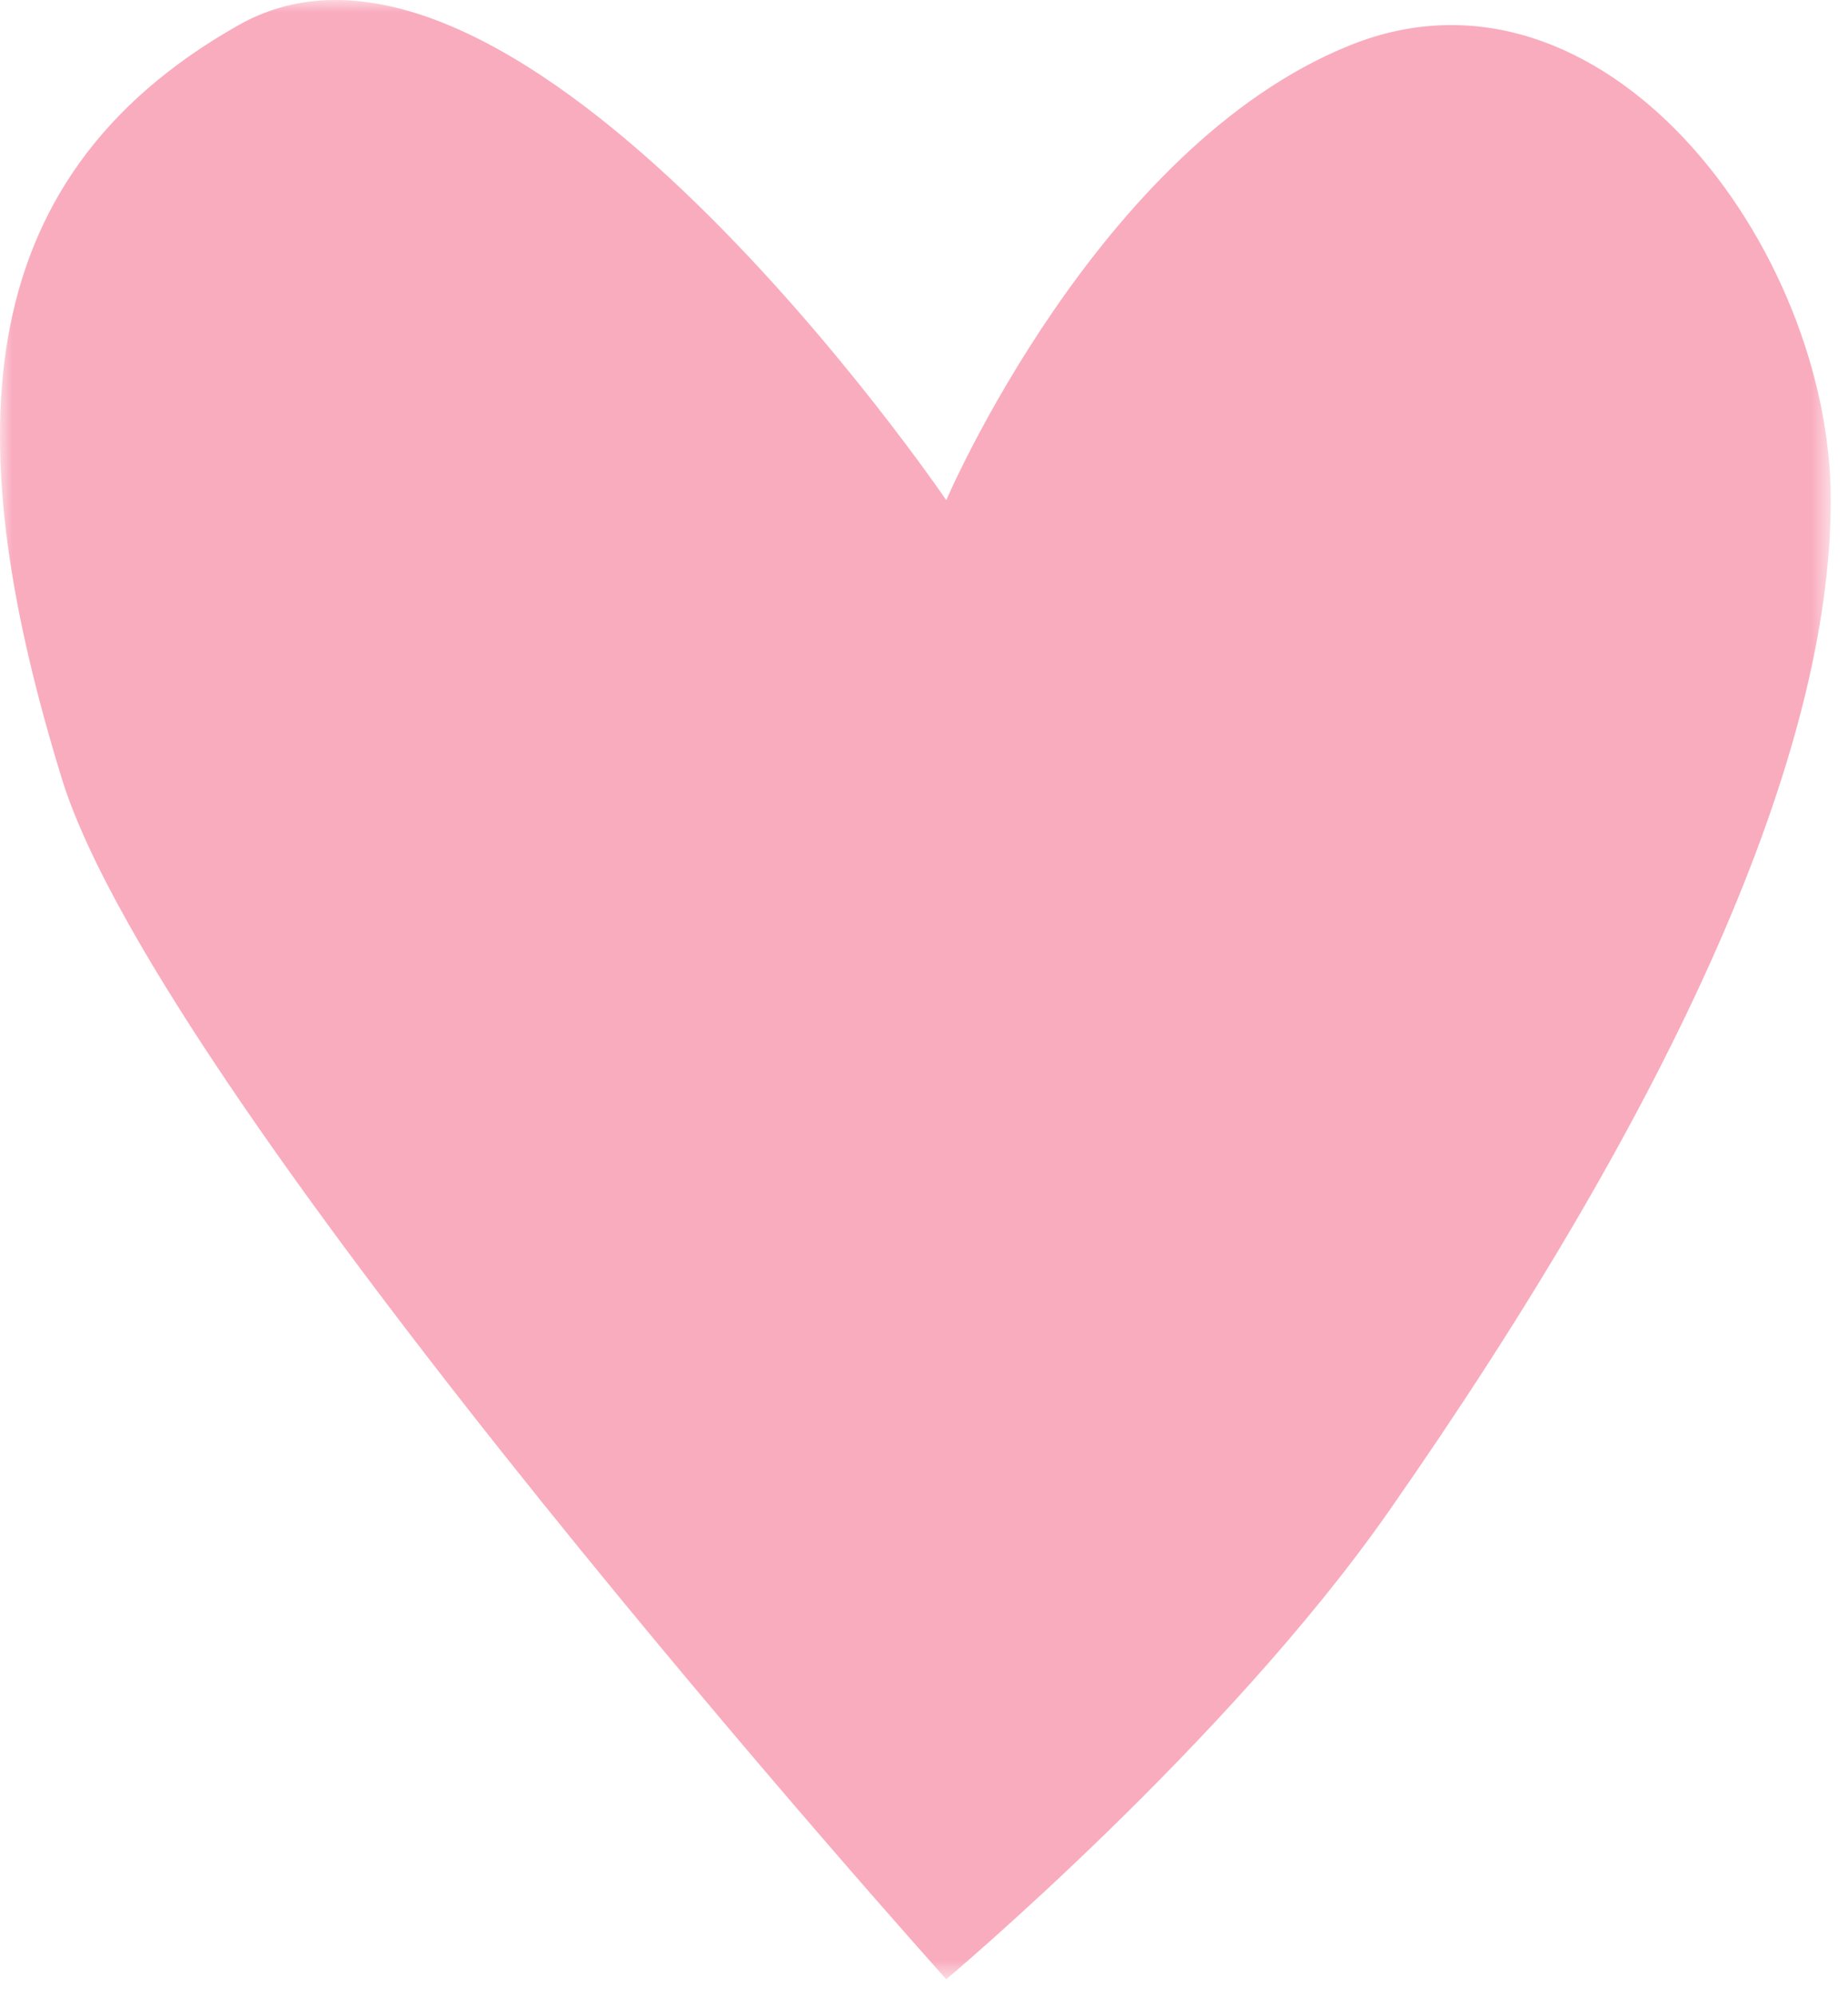 <svg width="75" height="81" viewBox="0 0 75 81" version="1.1" xmlns="http://www.w3.org/2000/svg" xmlns:xlink="http://www.w3.org/1999/xlink"><defs><path id="path-1" d="M0 0h74.3v80.28H0z"/></defs><g id="Designs" stroke="none" stroke-width="1" fill="none" fill-rule="evenodd"><g id="Services-LAPTOP-12-col" transform="translate(-1147 -350)"><g id="Feature-Field" transform="translate(0 228)"><g id="Group-3" transform="translate(1147 122)"><mask id="mask-2" fill="#fff"><use xlink:href="#path-1"/></mask><path d="M38.403 20.288s6.154-14.36 16.411-18.461C65.07-2.276 74.3 10.032 74.3 20.287c0 10.258-6.256 24.3-17.948 41.027C49.75 70.76 38.403 80.28 38.403 80.28S6.608 44.904 2.506 31.57C-1.597 18.237-1.597 7.387 9.686 1.017c11.281-6.37 28.717 19.27 28.717 19.27" id="Fill-1" fill="#F9ACBE" mask="url(#mask-2)"/></g></g></g></g></svg>